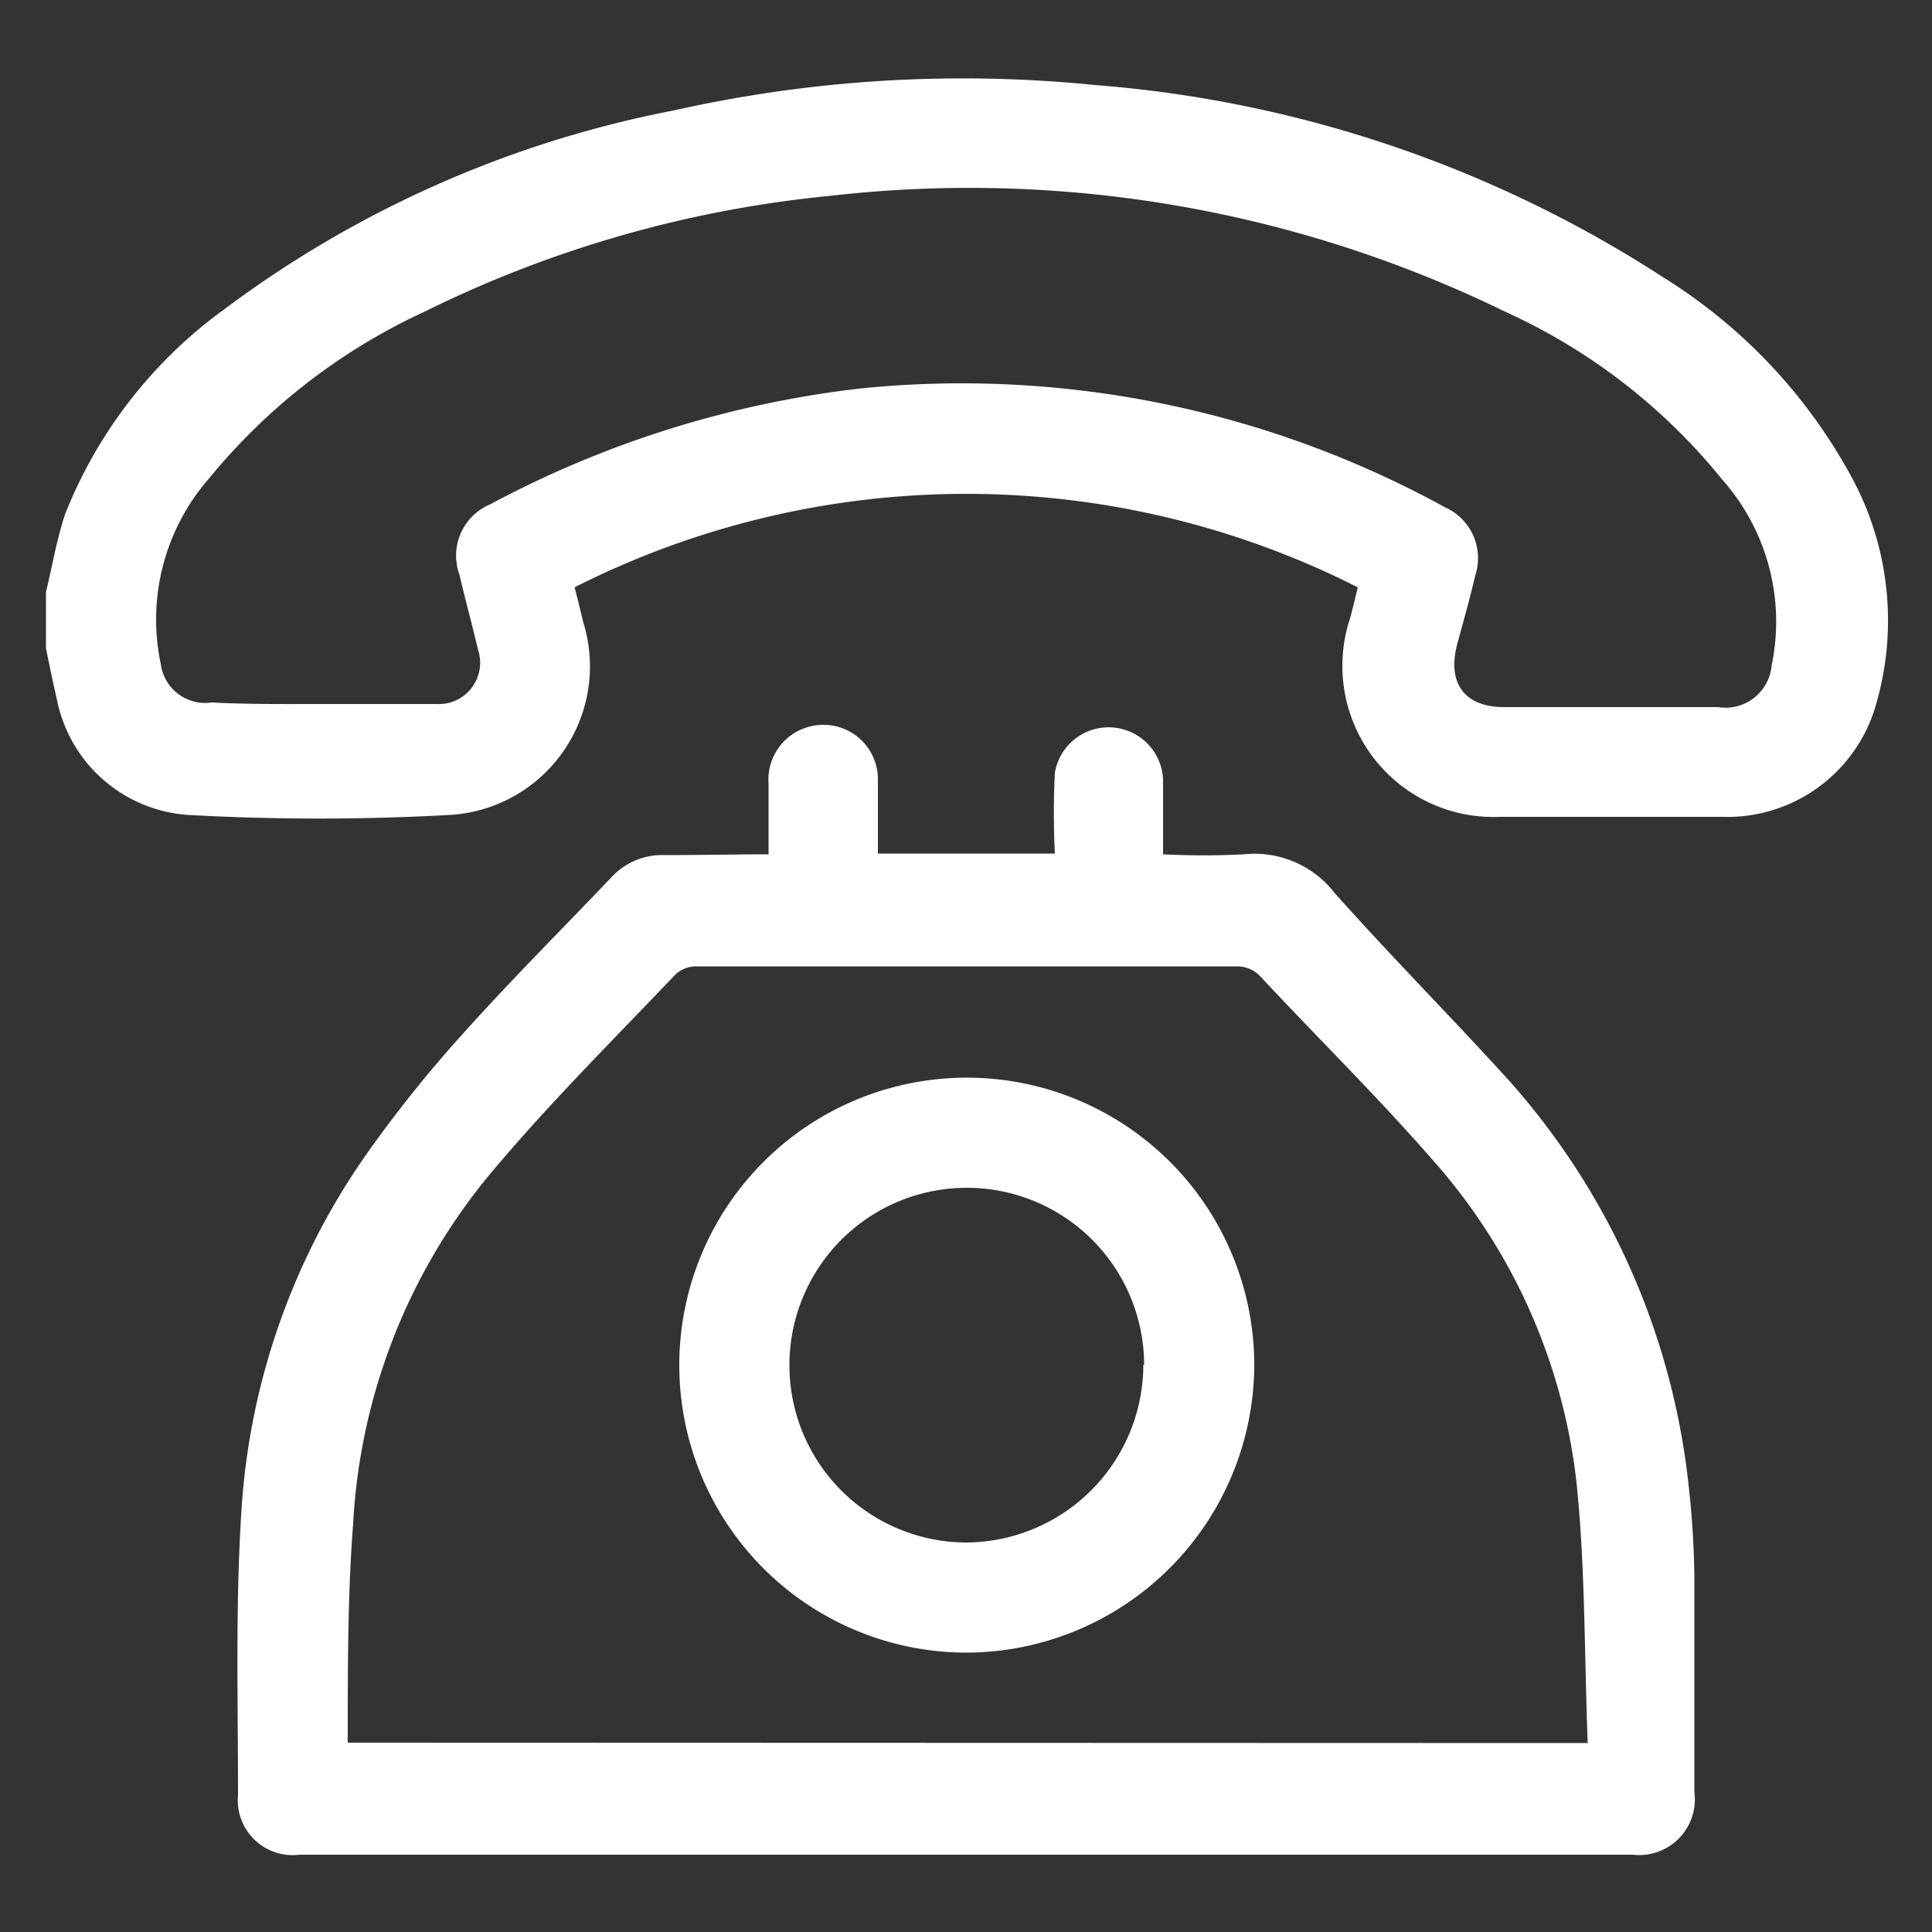 <svg id="Camada_1" data-name="Camada 1" xmlns="http://www.w3.org/2000/svg" viewBox="0 0 50 50"><rect x="0" y="0" width="50" height="50" fill="#333333" stroke="none"/><defs><style>.cls-1{fill:#fff;}</style></defs><path class="cls-1" d="M1.19,15.32c.16-.65.27-1.33.49-2A12,12,0,0,1,5.81,8,28.35,28.35,0,0,1,17.43,2.86a34.13,34.13,0,0,1,10.9-.66,31.49,31.49,0,0,1,14.75,5A13.84,13.84,0,0,1,48,12.5a7.78,7.78,0,0,1,.51,5.87,4,4,0,0,1-3.93,2.77c-1.92,0-3.84,0-5.76,0A3.91,3.91,0,0,1,34.94,16c.07-.26.13-.51.2-.8a22.44,22.44,0,0,0-20.27,0c.08.3.15.59.22.89a3.85,3.85,0,0,1-3.44,5,61.52,61.52,0,0,1-6.79,0,3.72,3.72,0,0,1-3.39-3c-.1-.43-.19-.87-.28-1.31Zm7.1,2.9h0c1,0,2,0,3,0a1.07,1.07,0,0,0,1.08-1.41c-.15-.65-.33-1.29-.48-1.94a1.44,1.44,0,0,1,.8-1.82,26.76,26.76,0,0,1,9.61-3,26,26,0,0,1,15.1,3.08,1.44,1.44,0,0,1,.78,1.76c-.14.6-.31,1.2-.47,1.79-.26,1,.19,1.62,1.22,1.62h5.53a1.2,1.2,0,0,0,1.39-1.08,5.54,5.54,0,0,0-1.28-4.81,15.37,15.37,0,0,0-5.61-4.34,31.61,31.61,0,0,0-17.49-3A30.24,30.24,0,0,0,11,8.06a15.69,15.69,0,0,0-5.58,4.31,5.55,5.55,0,0,0-1.26,4.81,1.16,1.16,0,0,0,1.32,1C6.43,18.23,7.36,18.22,8.29,18.22Z"/><path class="cls-1" d="M19.89,22.11c0-.65,0-1.23,0-1.82a1.42,1.42,0,0,1,1.36-1.53,1.41,1.41,0,0,1,1.47,1.46c0,.61,0,1.23,0,1.87h4.58a20.77,20.77,0,0,1,0-2.09,1.41,1.41,0,0,1,2.8.19v1.92a20.77,20.77,0,0,0,2.09,0,2.62,2.62,0,0,1,2.35,1c1.47,1.65,3,3.19,4.5,4.84A18.76,18.76,0,0,1,43.7,38.43a23.56,23.56,0,0,1,.15,2.37c0,1.86,0,3.72,0,5.58A1.44,1.44,0,0,1,42.26,48H7.75a1.42,1.42,0,0,1-1.59-1.54c0-2.46-.07-4.93.09-7.39a18,18,0,0,1,3.22-9.18A33.28,33.28,0,0,1,12,26.73c1.23-1.37,2.54-2.68,3.8-4a1.78,1.78,0,0,1,1.4-.6C18.09,22.13,19,22.11,19.89,22.11Zm21.2,23c-.09-2.29-.06-4.53-.29-6.74A15.1,15.1,0,0,0,37.06,30c-1.43-1.64-3-3.18-4.46-4.75a.82.82,0,0,0-.55-.24H18a.78.78,0,0,0-.52.21c-1.55,1.63-3.15,3.22-4.6,4.93a15.47,15.47,0,0,0-3.74,9.27C9,41.22,9,43.07,9,44.91a1.62,1.62,0,0,0,0,.19Z"/><path class="cls-1" d="M25,42.77a7.44,7.44,0,1,1,7.46-7.4A7.47,7.47,0,0,1,25,42.77Zm4.61-7.45A4.59,4.59,0,1,0,25,39.92,4.61,4.61,0,0,0,29.59,35.32Z"/></svg>